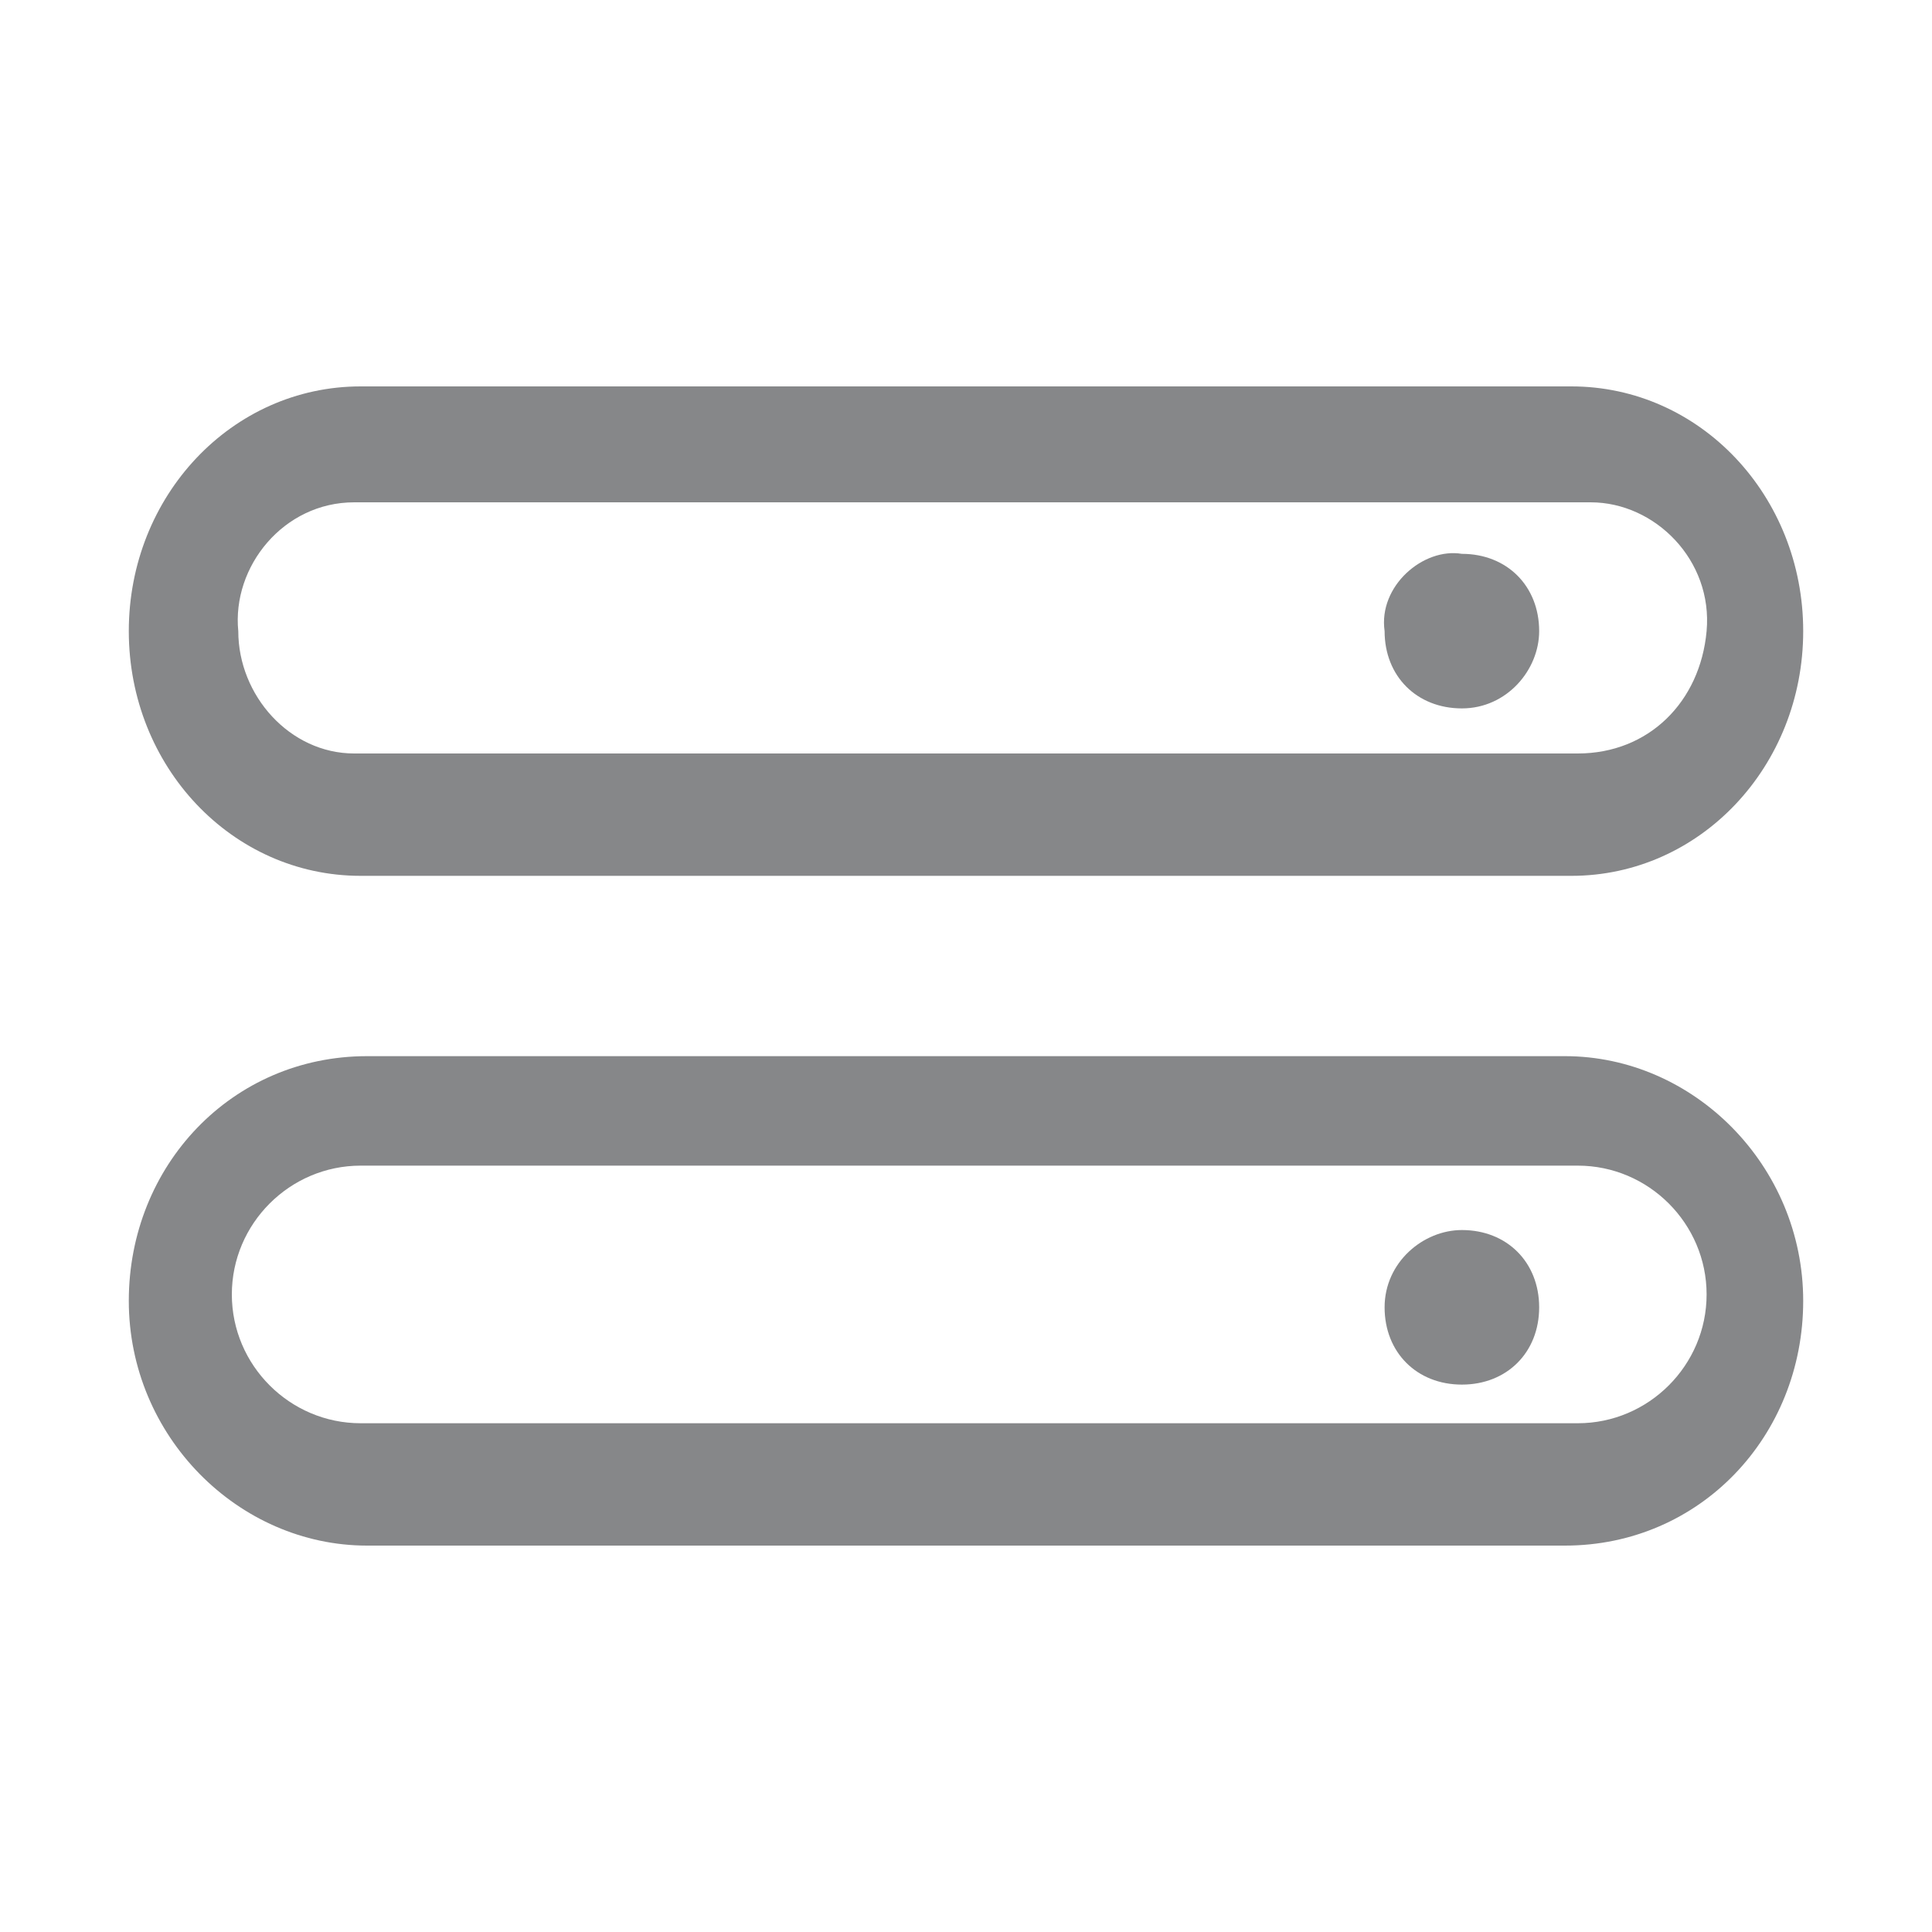 <?xml version="1.0" standalone="no"?><!DOCTYPE svg PUBLIC "-//W3C//DTD SVG 1.1//EN" "http://www.w3.org/Graphics/SVG/1.1/DTD/svg11.dtd"><svg t="1688021705390" class="icon" viewBox="0 0 1024 1024" version="1.1" xmlns="http://www.w3.org/2000/svg" p-id="3972" xmlns:xlink="http://www.w3.org/1999/xlink" width="200" height="200"><path d="M733.867 334.507c0 23.893 17.067 40.96 40.96 40.96s40.96-20.48 40.96-40.96c0-23.893-17.067-40.96-40.96-40.96-20.48-3.413-44.373 17.067-40.96 40.96z m0 358.4c0 23.893 17.067 40.96 40.96 40.96s40.96-17.067 40.96-40.96-17.067-40.96-40.96-40.96c-20.48 0-40.96 17.067-40.96 40.96z" fill="#868789" p-id="3973"></path><path d="M829.44 819.2H194.56c-68.267 0-126.293-58.027-126.293-129.707s54.613-129.707 126.293-129.707h634.88c68.267 0 126.293 58.027 126.293 129.707S901.12 819.2 829.44 819.2z m6.827-201.387H191.147c-37.547 0-68.267 30.72-68.267 68.267s30.72 68.267 68.267 68.267h645.12c37.547 0 68.267-30.72 68.267-68.267s-30.72-68.267-68.267-68.267z m-3.413-153.6H191.147c-68.267 0-122.88-58.027-122.88-129.707S122.88 204.8 191.147 204.8h641.707c68.267 0 122.88 58.027 122.88 129.707s-54.613 129.707-122.88 129.707z m3.413-197.973h-648.533c-37.547 0-64.853 34.133-61.44 68.267 0 34.133 27.307 64.853 61.44 64.853h648.533c37.547 0 64.853-27.307 68.267-64.853s-27.307-68.267-61.44-68.267h-6.827z" fill="#868789" p-id="3974"></path></svg>